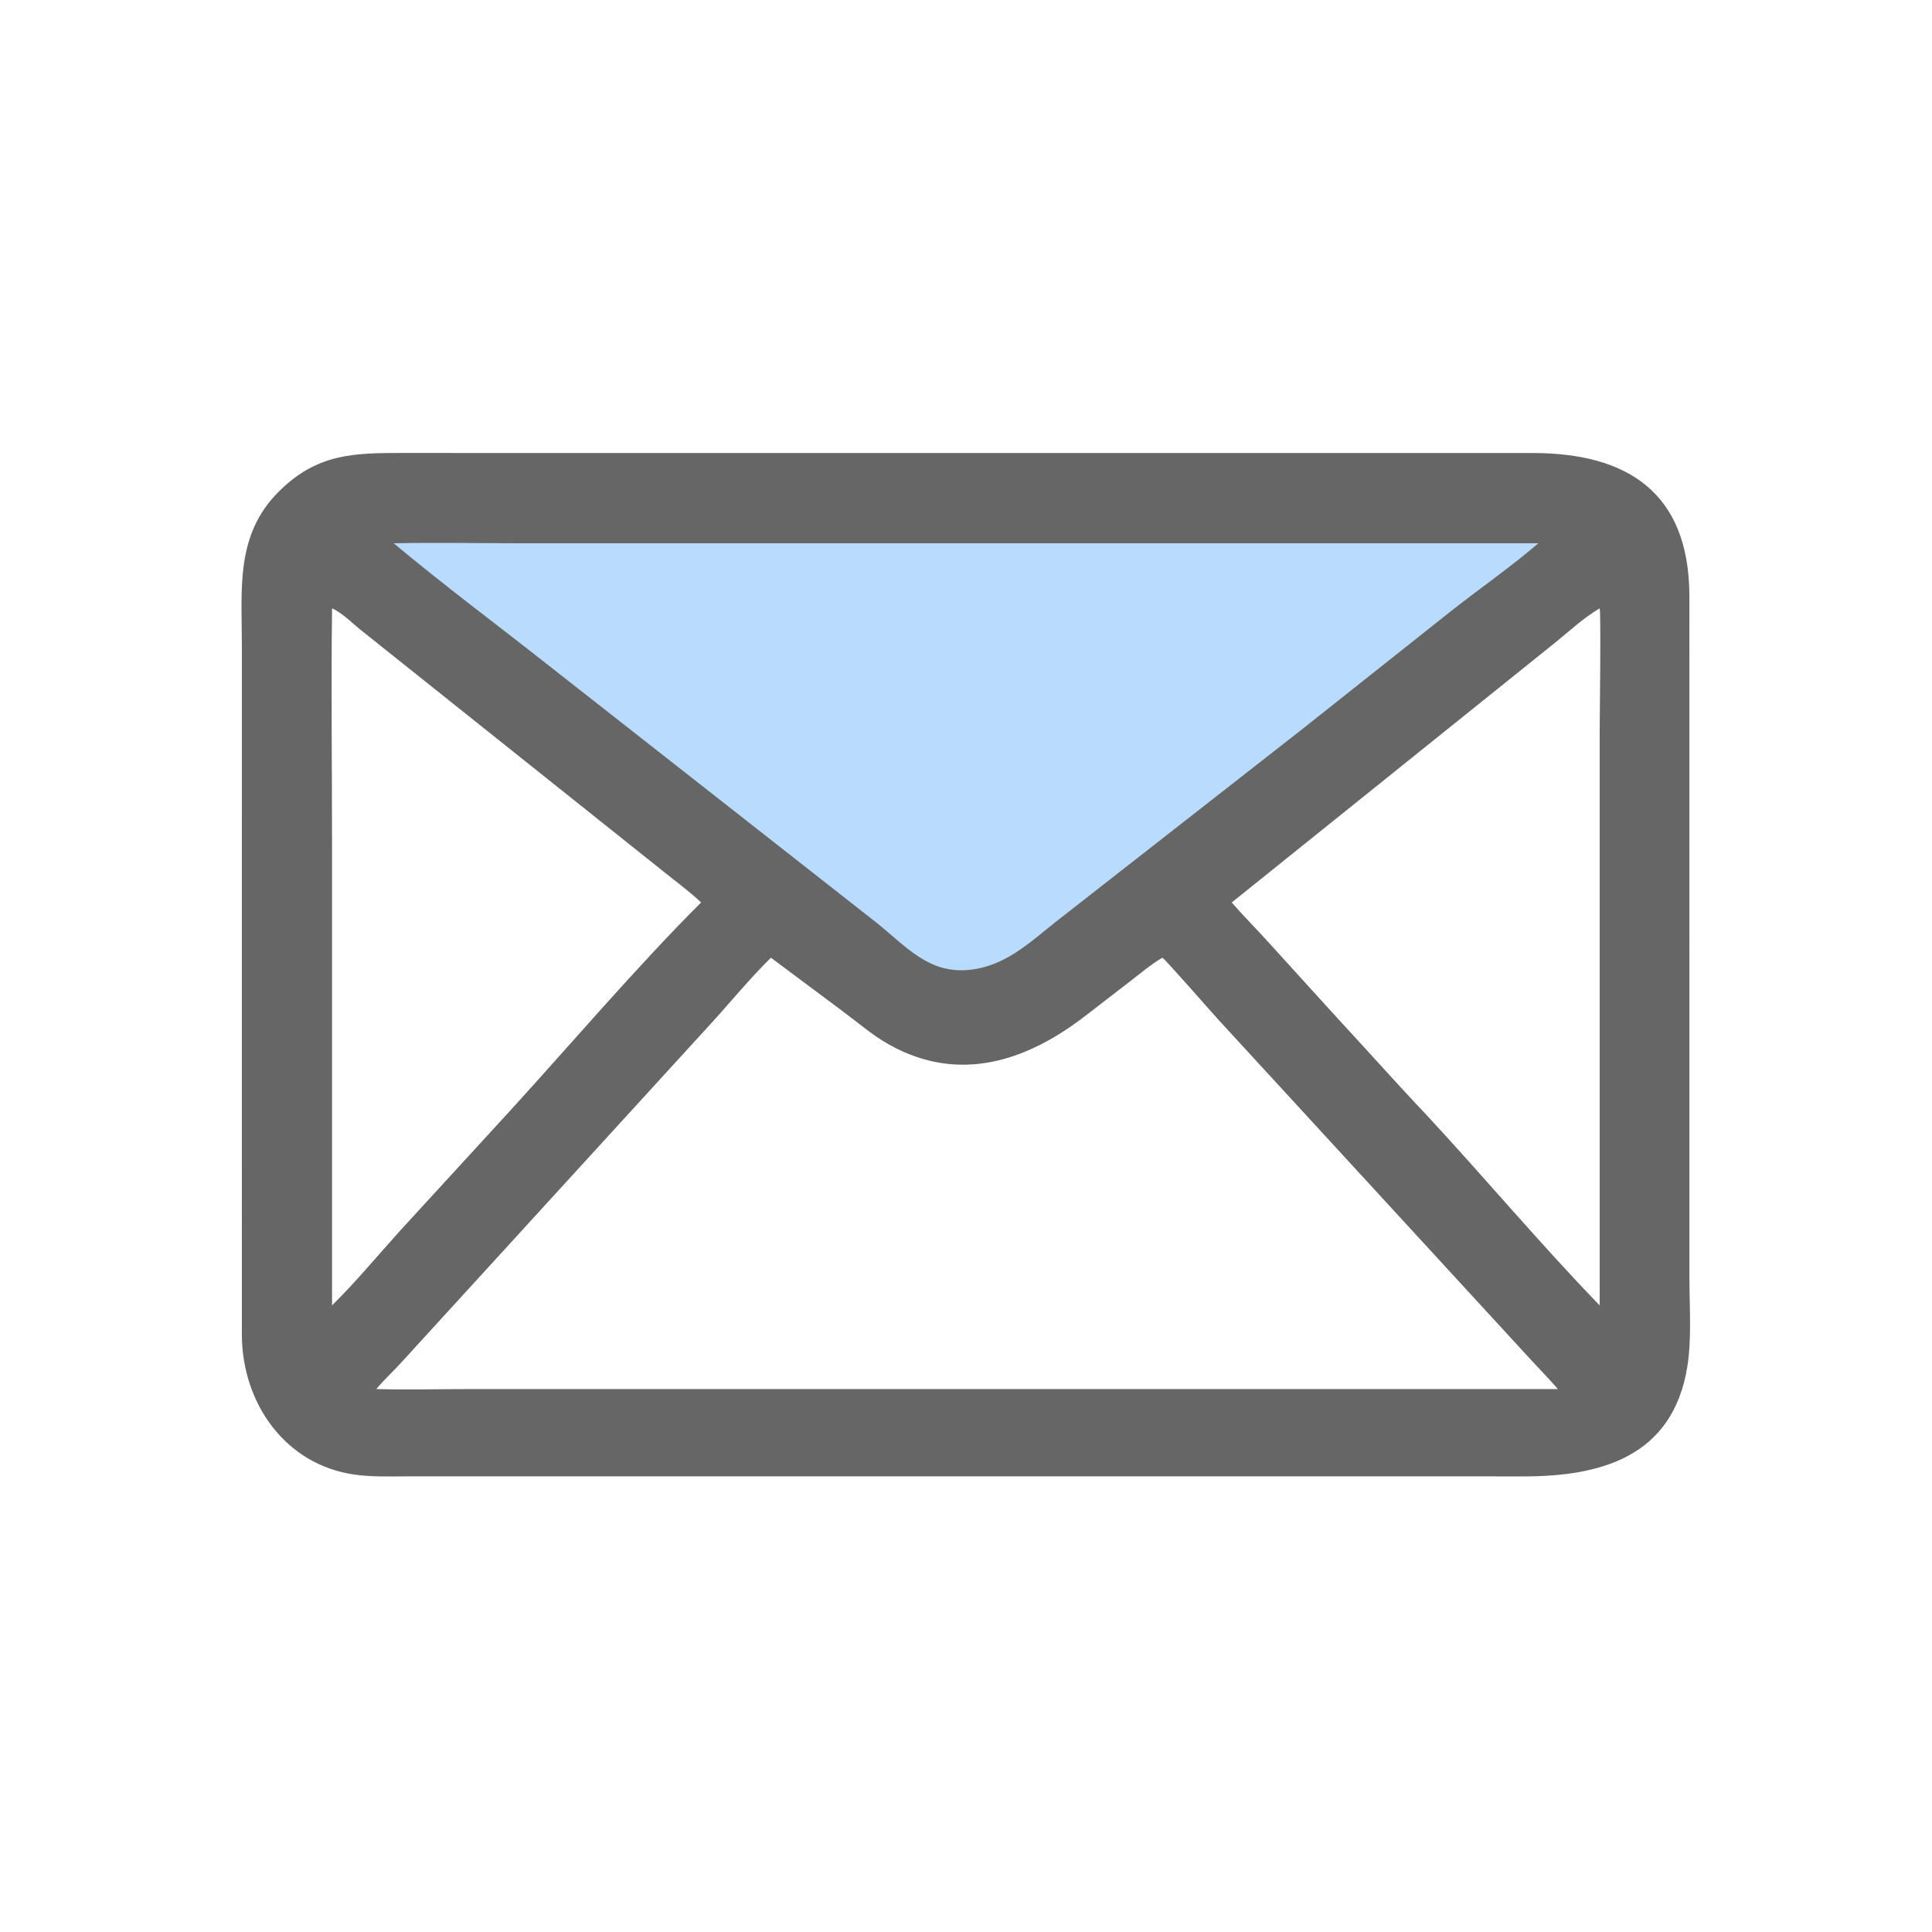 <?xml version="1.0" encoding="UTF-8"?> <svg xmlns="http://www.w3.org/2000/svg" width="165" height="165" viewBox="0 0 165 165" fill="none"><g opacity="0.6"><path d="M40.996 38.689L130.87 38.688C139.047 38.687 144.212 42.112 144.279 50.776L144.282 109.158C144.284 111.567 144.486 114.318 144.107 116.693C142.87 124.455 136.654 126.092 130.117 126.091L124.113 126.085L34.657 126.088C33.205 126.09 31.738 126.142 30.297 125.939C24.339 125.104 20.681 119.815 20.656 114.015L20.657 55.134C20.658 50.343 20.08 45.701 23.797 41.996C27.11 38.694 30.236 38.684 34.594 38.684L40.996 38.689ZM99.271 81.793L99.147 81.866C98.259 82.396 97.456 83.082 96.638 83.713L92.78 86.69C87.797 90.569 81.98 92.597 75.932 89.213C74.553 88.442 73.322 87.375 72.058 86.431L65.839 81.793C63.984 83.617 62.338 85.655 60.577 87.57L34.21 116.43C33.536 117.169 32.773 117.861 32.139 118.632C34.891 118.703 37.662 118.631 40.416 118.631L57.162 118.632H133.051C132.293 117.752 131.476 116.93 130.693 116.074L103.91 86.928C103.273 86.223 99.516 81.921 99.271 81.793ZM28.358 51.956C28.273 58.768 28.358 65.592 28.358 72.404L28.358 111.487C30.391 109.481 32.253 107.228 34.169 105.107L43.499 94.933C48.81 89.114 54.376 82.564 59.878 77.073C58.898 76.142 57.796 75.344 56.745 74.496L30.875 53.855C30.121 53.262 29.235 52.338 28.358 51.956ZM136.618 51.956C135.279 52.742 134.072 53.86 132.869 54.84L105.197 77.073C106.115 78.146 107.117 79.136 108.064 80.182L114.28 87.019C116.801 89.738 119.263 92.517 121.815 95.206C126.798 100.575 131.526 106.225 136.618 111.487L136.618 62.552C136.618 61.637 136.742 52.19 136.618 51.956Z" fill="black"></path><path d="M33.626 46.399C37.222 46.32 40.837 46.398 44.435 46.398L131.38 46.399C129.029 48.415 126.462 50.201 124.023 52.111L110.979 62.459L90.136 78.753C87.859 80.568 85.786 82.543 82.744 82.834C79.265 83.168 77.357 80.791 74.824 78.775L46.763 56.759C42.387 53.311 37.901 49.971 33.626 46.399Z" fill="#8BC4FD"></path></g></svg> 